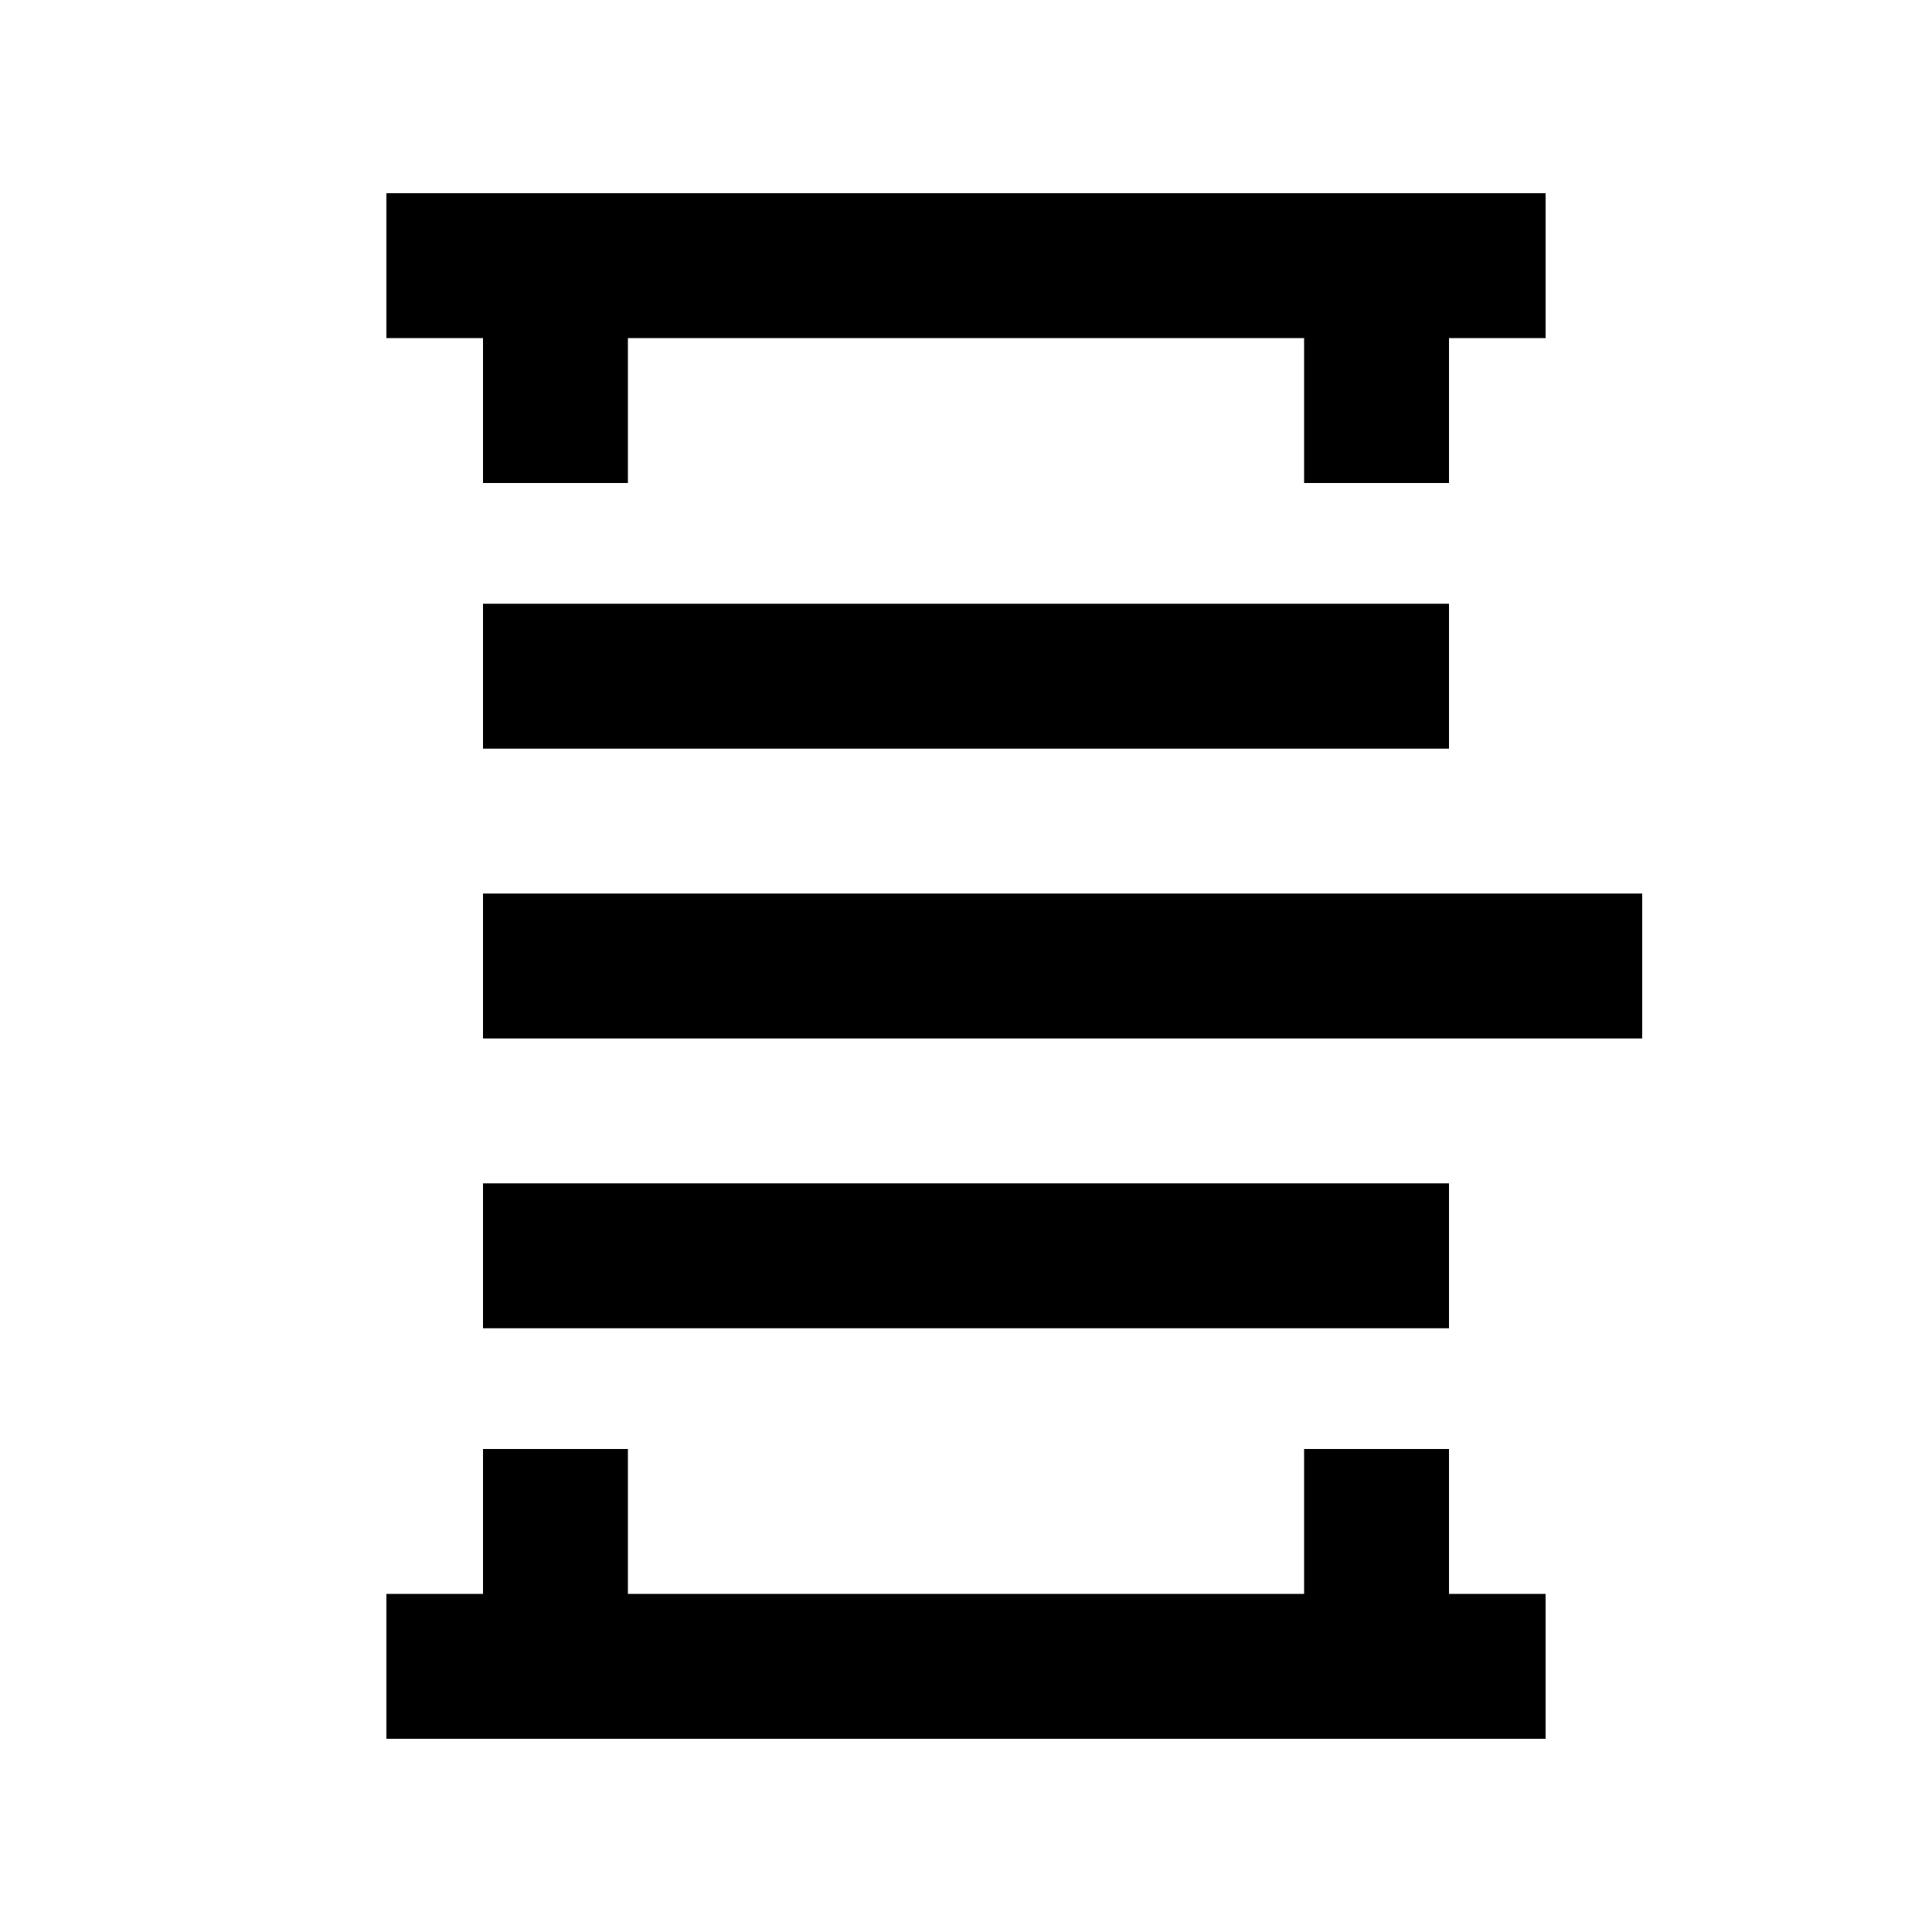 <svg xmlns="http://www.w3.org/2000/svg" viewBox="0 0 640 640"><!--! Font Awesome Pro 7.1.0 by @fontawesome - https://fontawesome.com License - https://fontawesome.com/license (Commercial License) Copyright 2025 Fonticons, Inc. --><path fill="currentColor" d="M128 64L512 64L512 112L480 112L480 160L432 160L432 112L208 112L208 160L160 160L160 112L128 112L128 64zM480 528L512 528L512 576L128 576L128 528L160 528L160 480L208 480L208 528L432 528L432 480L480 480L480 528zM480 200L480 248L160 248L160 200L480 200zM544 296L544 344L160 344L160 296L544 296zM160 392L480 392L480 440L160 440L160 392z"/></svg>